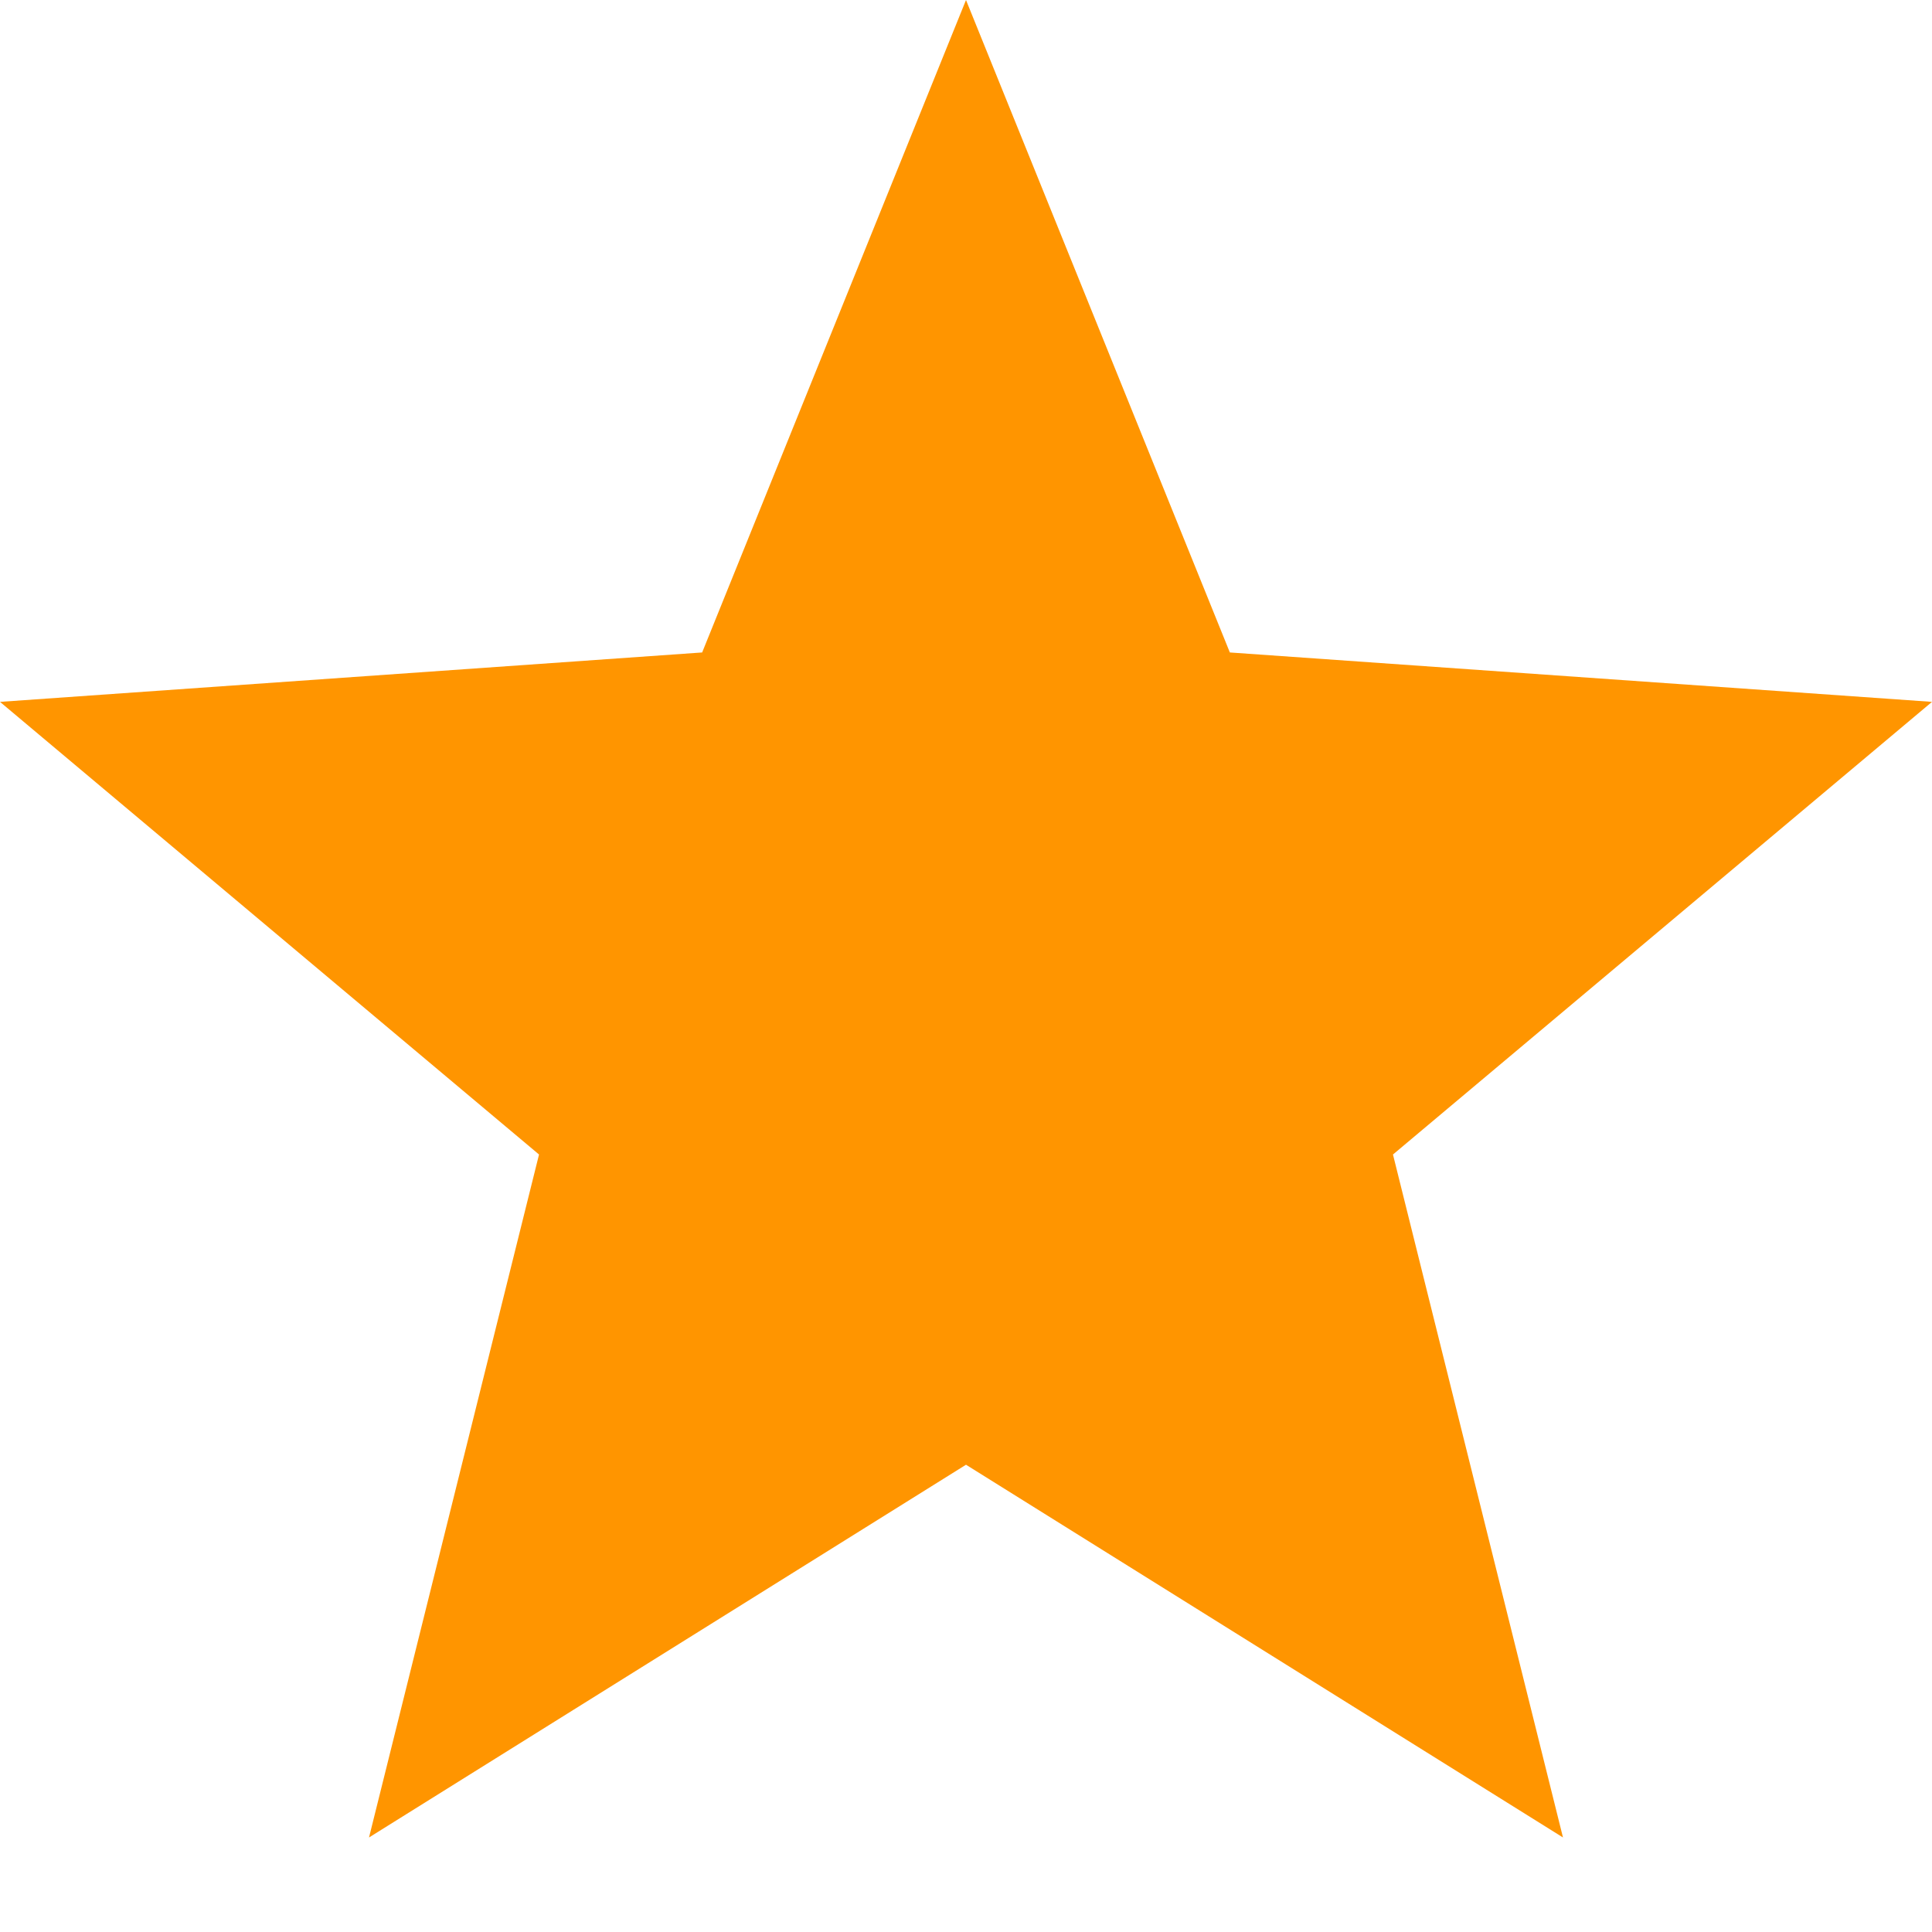 <svg width="14" height="14" viewBox="0 0 14 14" fill="none" xmlns="http://www.w3.org/2000/svg">
<path d="M7 9.15527e-05L8.912 4.728L14 5.086L10.094 8.366L11.326 13.315L7 10.614L2.674 13.315L3.906 8.366L0 5.086L5.088 4.728L7 9.15527e-05Z" fill="#FF9500"/>
</svg>
